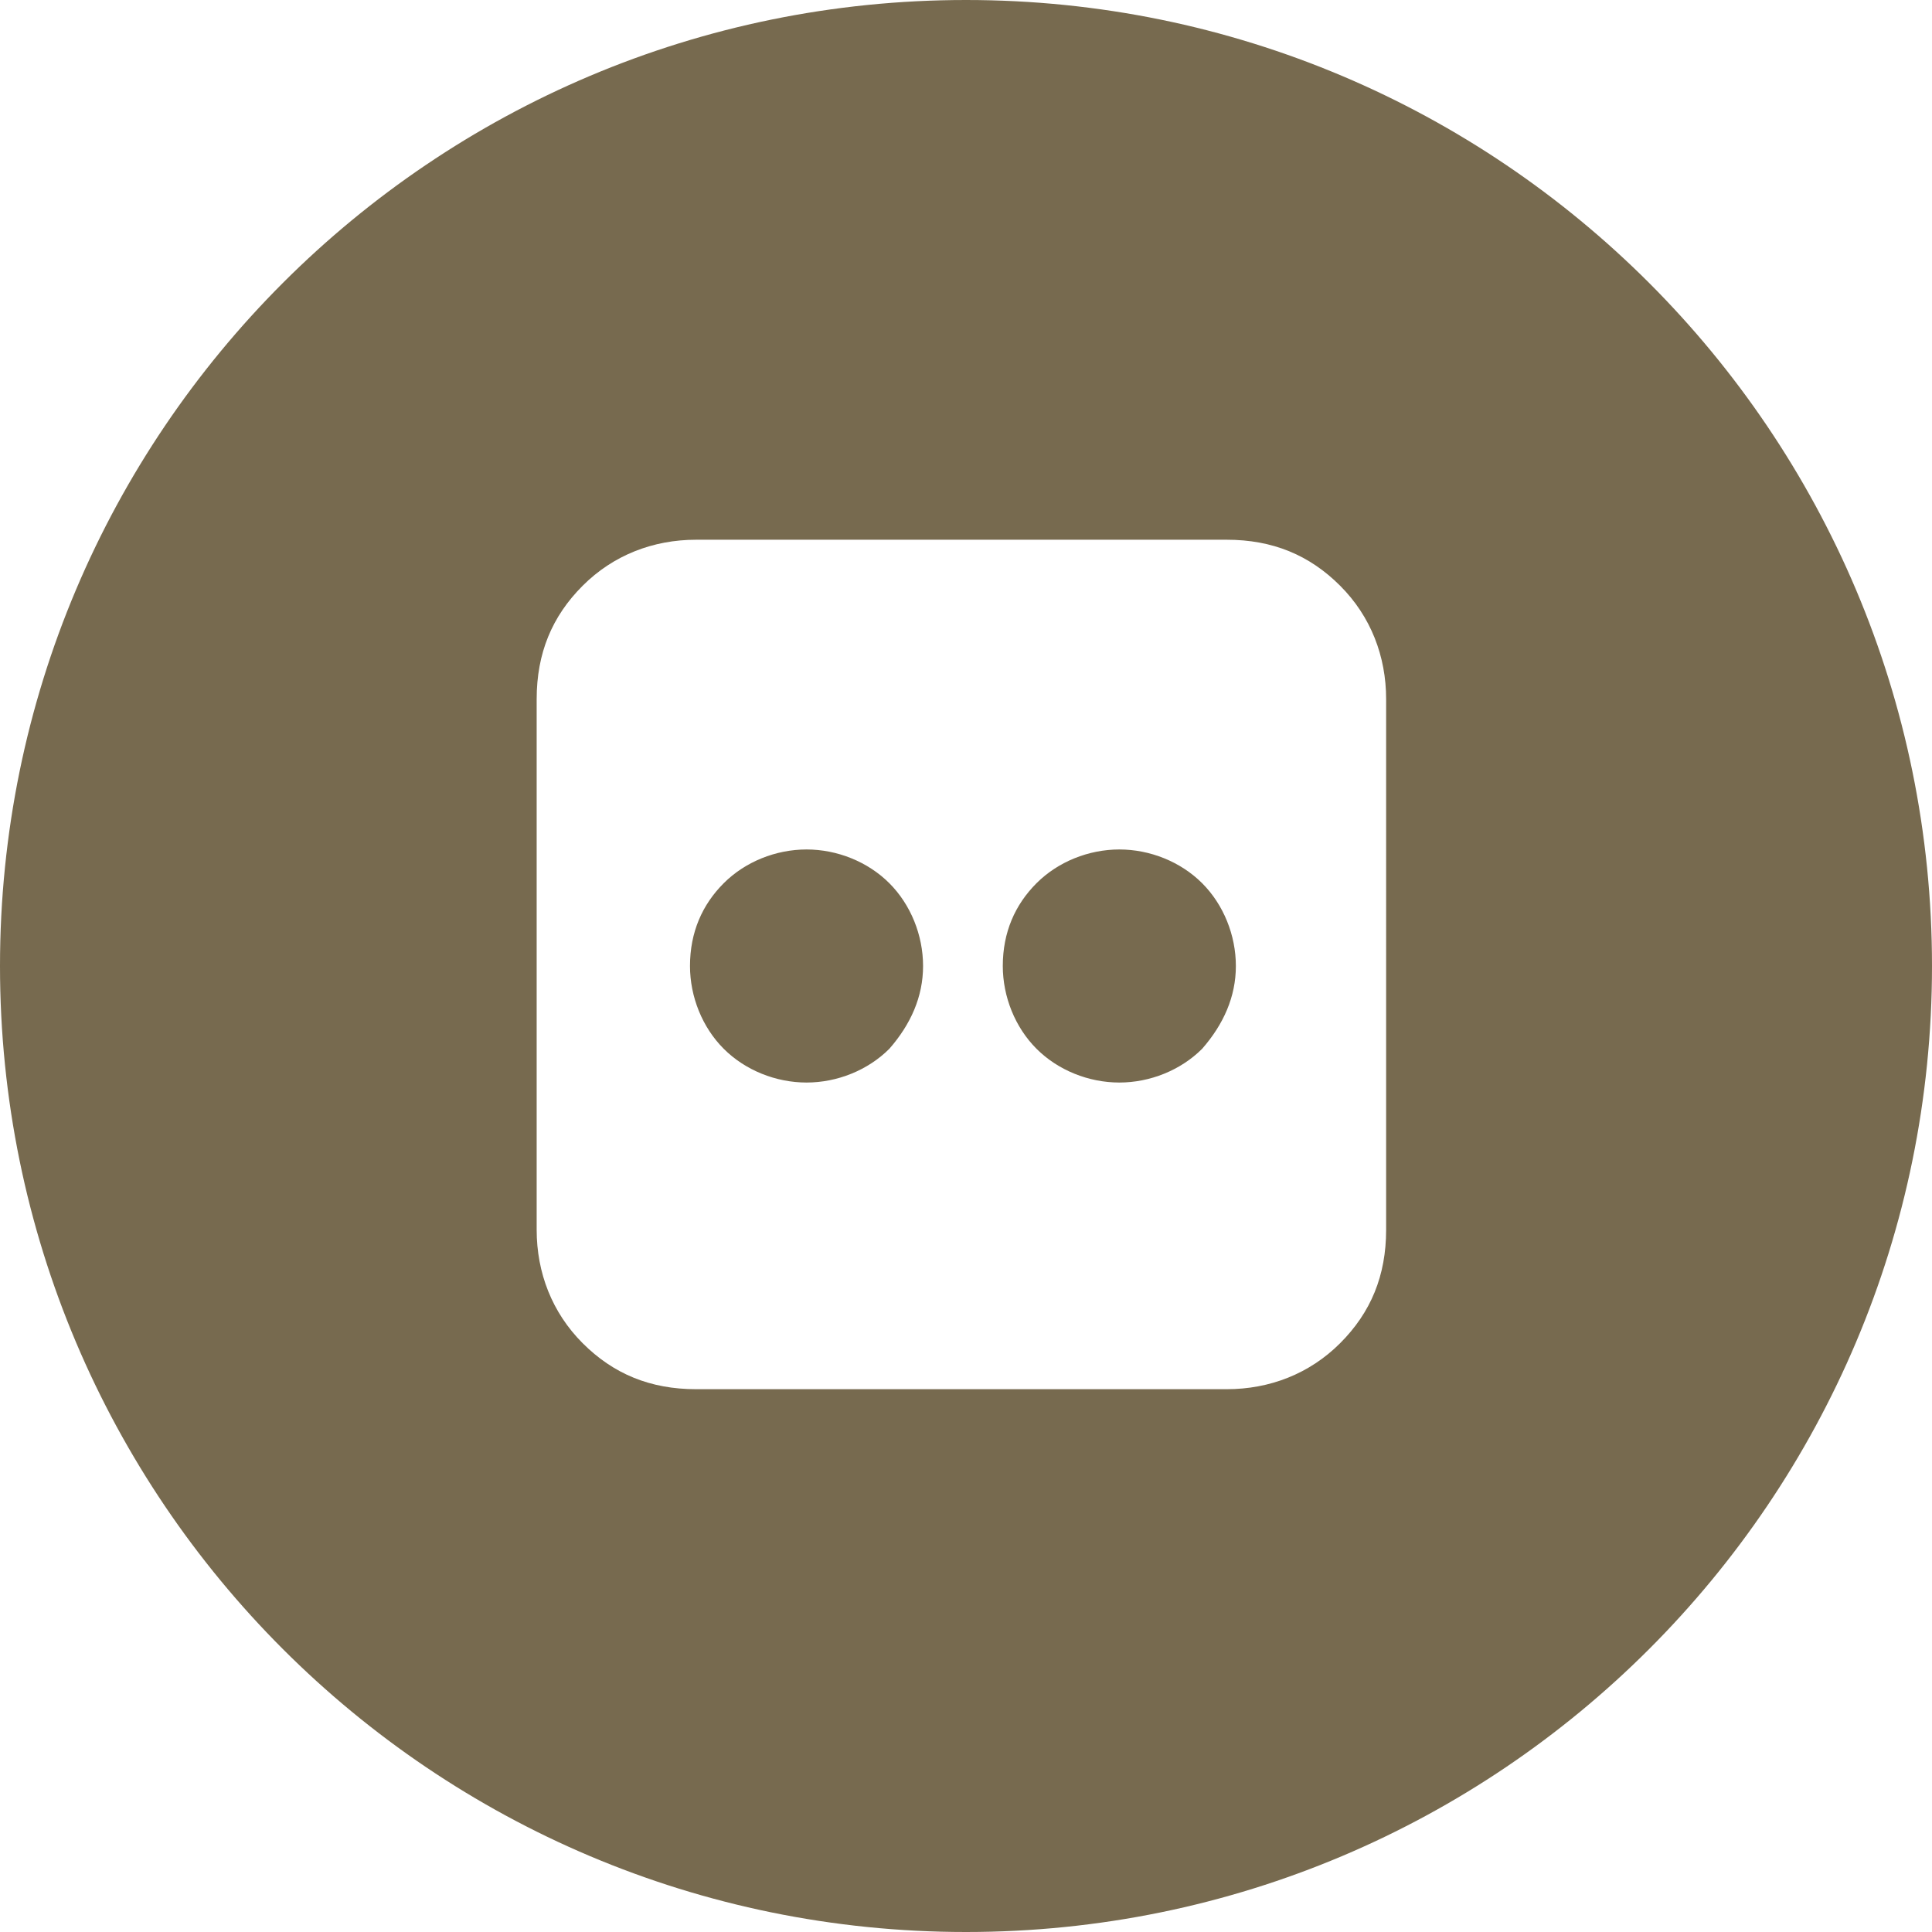 <?xml version="1.0" encoding="utf-8"?>
<!-- Generator: Adobe Illustrator 24.0.1, SVG Export Plug-In . SVG Version: 6.00 Build 0)  -->
<svg version="1.1" id="Layer_1" xmlns="http://www.w3.org/2000/svg" xmlns:xlink="http://www.w3.org/1999/xlink" x="0px" y="0px"
	 viewBox="0 0 63 63" style="enable-background:new 0 0 63 63;" xml:space="preserve">
<style type="text/css">
	.st0{fill-rule:evenodd;clip-rule:evenodd;fill:#776A4F;}
</style>
<path class="st0" d="M31.5,63C14.1,63,0,48.9,0,31.5S14.1,0,31.5,0S63,14.1,63,31.5S48.9,63,31.5,63z M40,17.6H22.7
	c-1.4,0-2.7,0.5-3.7,1.5s-1.5,2.2-1.5,3.7v17.3c0,1.4,0.5,2.7,1.5,3.7c1,1,2.2,1.5,3.7,1.5H40c1.4,0,2.7-0.5,3.7-1.5
	c1-1,1.5-2.2,1.5-3.7V22.8c0-1.4-0.5-2.7-1.5-3.7S41.5,17.6,40,17.6z M29,34.2c-0.7,0.7-1.7,1.1-2.7,1.1s-2-0.4-2.7-1.1
	c-0.7-0.7-1.1-1.7-1.1-2.7c0-1.1,0.4-2,1.1-2.7c0.7-0.7,1.7-1.1,2.7-1.1s2,0.4,2.7,1.1c0.7,0.7,1.1,1.7,1.1,2.7
	C30.1,32.5,29.7,33.4,29,34.2z M39.2,34.2c-0.7,0.7-1.7,1.1-2.7,1.1s-2-0.4-2.7-1.1s-1.1-1.7-1.1-2.7c0-1.1,0.4-2,1.1-2.7
	c0.7-0.7,1.7-1.1,2.7-1.1s2,0.4,2.7,1.1c0.7,0.7,1.1,1.7,1.1,2.7C40.3,32.5,39.9,33.4,39.2,34.2z"/>
</svg>
